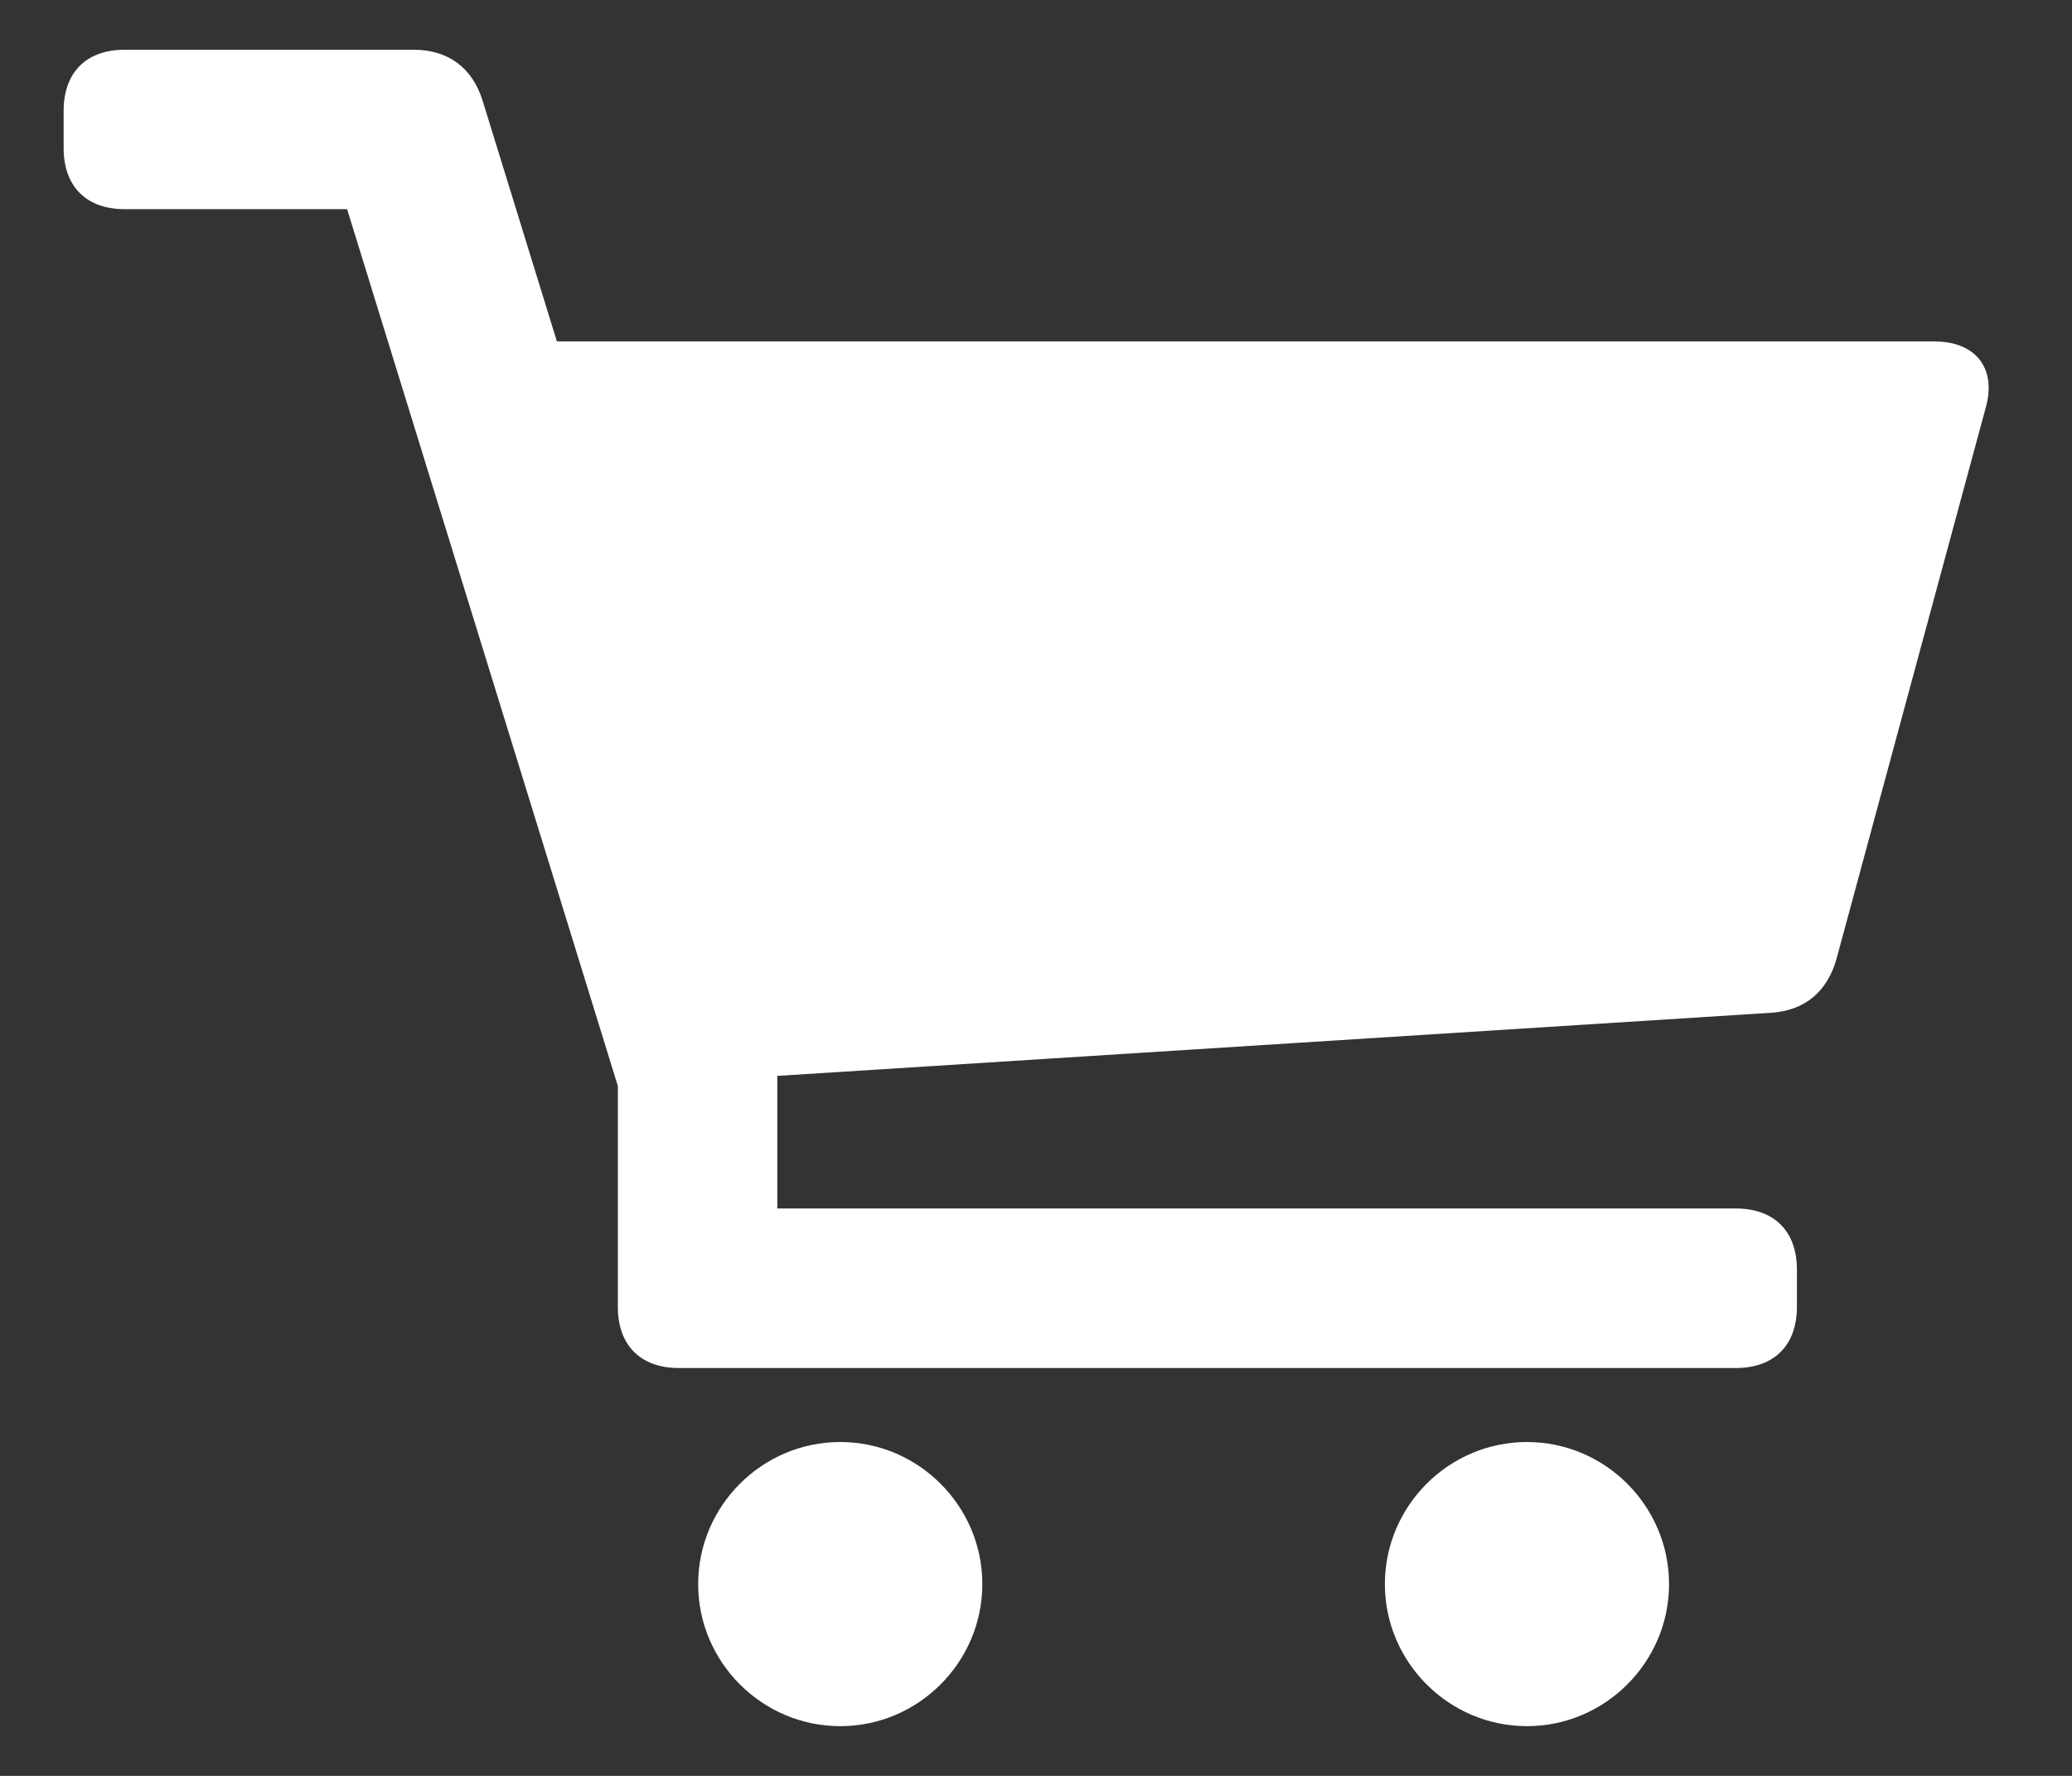 <svg width="21" height="18" viewBox="0 0 21 18" fill="none" xmlns="http://www.w3.org/2000/svg">
<rect x="0" y="0" width="21" height="18" fill="#333333" stroke="none"/>
<path fill-rule="evenodd" clip-rule="evenodd" d="M17.593 13.866C17.981 13.866 18.212 13.635 18.212 13.247V12.868C18.212 12.479 17.981 12.249 17.593 12.249H7.878V10.905L17.954 10.265C18.295 10.241 18.516 10.052 18.611 9.727L20.123 4.142C20.241 3.738 20.028 3.461 19.608 3.461L19.609 3.46H5.644L4.891 1.019C4.787 0.686 4.541 0.504 4.192 0.504H1.263C0.875 0.504 0.645 0.734 0.645 1.123V1.501C0.645 1.89 0.875 2.12 1.263 2.12H3.518L6.262 11.008V13.247C6.262 13.635 6.492 13.866 6.88 13.866H17.593ZM8.516 17.496C9.308 17.496 9.956 16.848 9.956 16.056C9.956 15.264 9.308 14.616 8.516 14.616C7.724 14.616 7.076 15.264 7.076 16.056C7.076 16.848 7.724 17.496 8.516 17.496ZM15.476 17.496C16.268 17.496 16.916 16.848 16.916 16.056C16.916 15.264 16.268 14.616 15.476 14.616C14.684 14.616 14.036 15.264 14.036 16.056C14.036 16.848 14.684 17.496 15.476 17.496Z" fill="white"/>
</svg>

